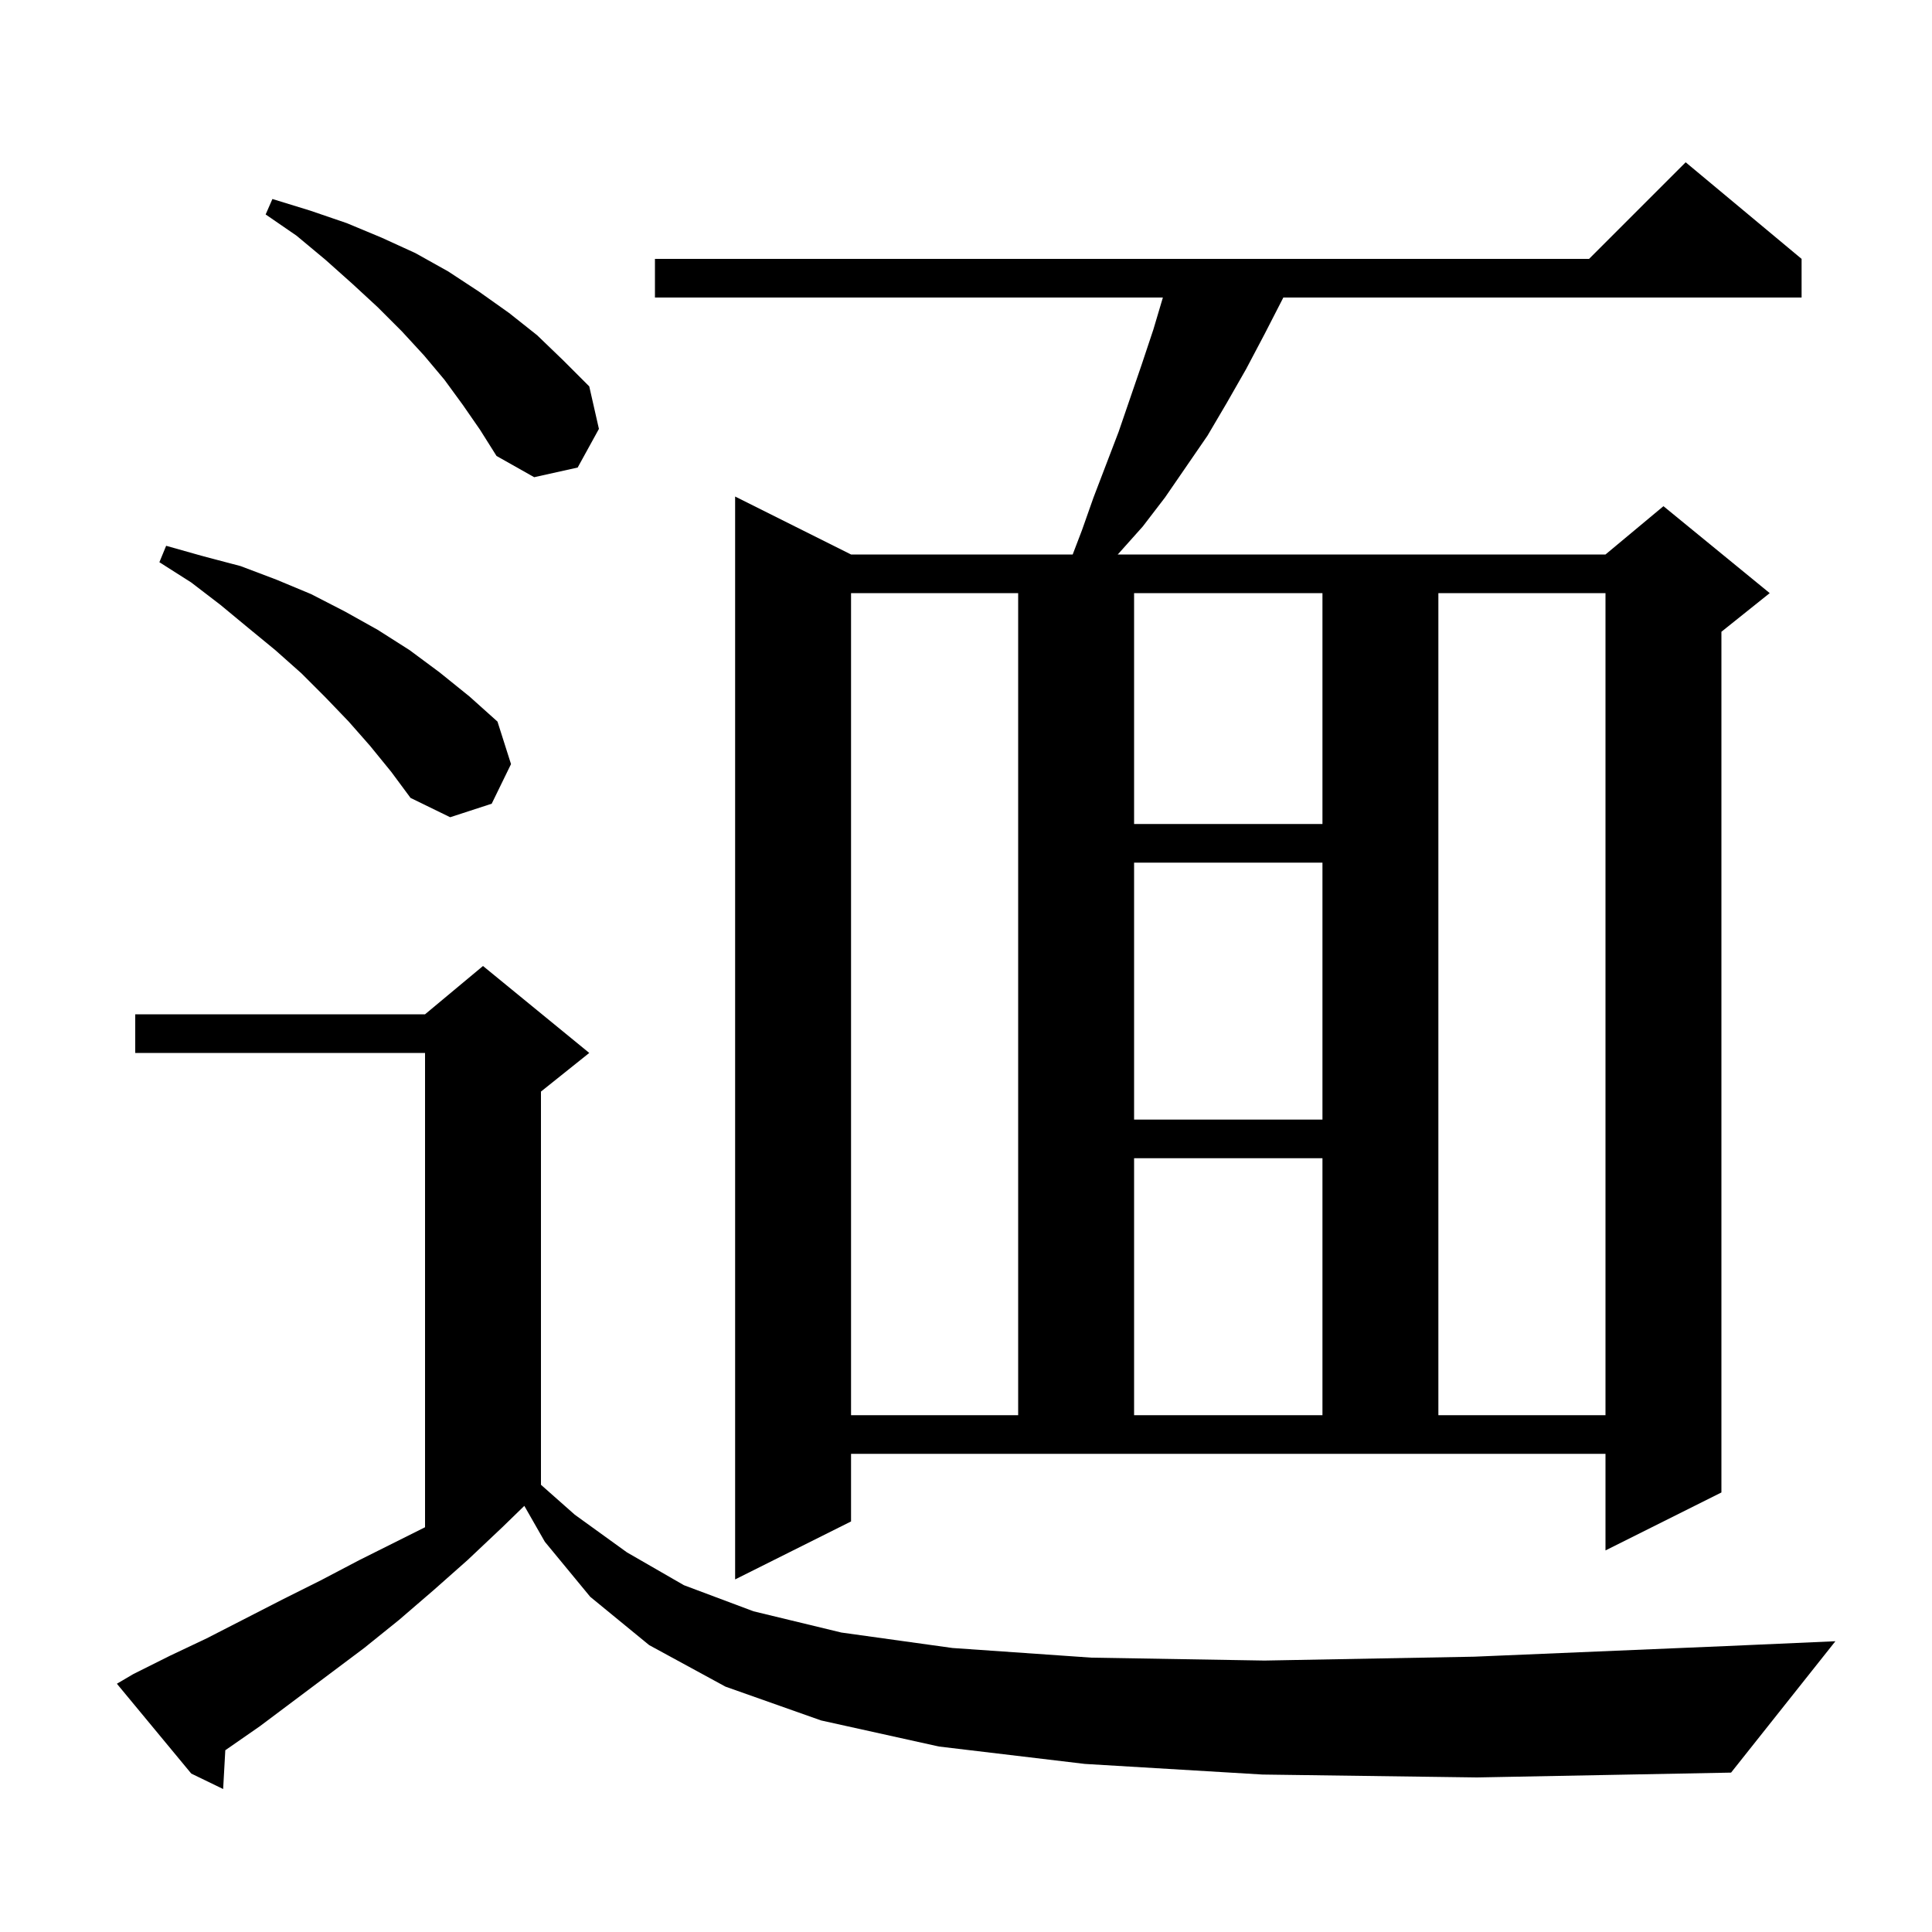 <svg xmlns="http://www.w3.org/2000/svg" xmlns:xlink="http://www.w3.org/1999/xlink" version="1.1" baseProfile="full" viewBox="0 0 200 200" width="200" height="200"><g fill="currentColor"><path d="M 130.7 183.7 L 112.3 182.6 L 97.2 180.8 L 85.0 178.1 L 75.1 174.6 L 67.2 170.3 L 61.1 165.3 L 56.4 159.6 L 54.278 155.887 L 52.0 158.1 L 48.4 161.5 L 44.9 164.6 L 41.3 167.7 L 37.7 170.6 L 26.9 178.7 L 23.323 181.184 L 23.1 185.2 L 19.8 183.6 L 12.1 174.3 L 13.8 173.3 L 17.6 171.4 L 21.4 169.6 L 29.2 165.6 L 33.2 163.6 L 37.2 161.5 L 44.0 158.1 L 44.0 109.0 L 14.0 109.0 L 14.0 105.0 L 44.0 105.0 L 50.0 100.0 L 61.0 109.0 L 56.0 113.0 L 56.0 153.704 L 59.5 156.8 L 64.9 160.7 L 70.8 164.1 L 78.0 166.8 L 87.1 169.0 L 98.6 170.6 L 113.0 171.6 L 130.9 171.9 L 152.6 171.5 L 178.7 170.4 L 190.0 169.9 L 179.2 183.5 L 152.9 184.0 Z M 88.1 157.5 L 76.1 163.5 L 76.1 51.4 L 88.1 57.4 L 111.044 57.4 L 112.0 54.9 L 113.2 51.5 L 115.8 44.7 L 118.2 37.7 L 119.4 34.1 L 120.381 30.8 L 67.8 30.8 L 67.8 26.8 L 164.5 26.8 L 174.5 16.8 L 186.5 26.8 L 186.5 30.8 L 132.848 30.8 L 132.8 30.9 L 130.9 34.6 L 129.0 38.2 L 127.0 41.7 L 125.0 45.1 L 120.6 51.5 L 118.3 54.5 L 115.8 57.3 L 115.704 57.4 L 166.2 57.4 L 172.2 52.4 L 183.2 61.4 L 178.2 65.4 L 178.2 154.5 L 166.2 160.5 L 166.2 150.5 L 88.1 150.5 Z M 88.1 61.4 L 88.1 146.5 L 105.4 146.5 L 105.4 61.4 Z M 117.4 119.9 L 117.4 146.5 L 136.9 146.5 L 136.9 119.9 Z M 148.9 61.4 L 148.9 146.5 L 166.2 146.5 L 166.2 61.4 Z M 117.4 89.3 L 117.4 115.9 L 136.9 115.9 L 136.9 89.3 Z M 117.4 61.4 L 117.4 85.3 L 136.9 85.3 L 136.9 61.4 Z M 38.3 77.2 L 36.1 74.7 L 33.7 72.2 L 31.2 69.7 L 28.5 67.3 L 25.7 65.0 L 22.8 62.6 L 19.8 60.3 L 16.5 58.2 L 17.2 56.5 L 21.1 57.6 L 24.9 58.6 L 28.6 60.0 L 32.2 61.5 L 35.7 63.3 L 39.1 65.2 L 42.4 67.3 L 45.5 69.6 L 48.6 72.1 L 51.5 74.7 L 52.9 79.1 L 50.9 83.2 L 46.6 84.6 L 42.5 82.6 L 40.5 79.9 Z M 47.9 41.9 L 46.0 39.3 L 43.9 36.8 L 41.6 34.3 L 39.1 31.8 L 36.5 29.4 L 33.7 26.9 L 30.7 24.4 L 27.5 22.2 L 28.2 20.6 L 32.1 21.8 L 35.9 23.1 L 39.5 24.6 L 43.0 26.2 L 46.4 28.1 L 49.6 30.2 L 52.7 32.4 L 55.6 34.7 L 58.3 37.3 L 61.0 40.0 L 62.0 44.4 L 59.8 48.4 L 55.3 49.4 L 51.4 47.2 L 49.7 44.5 Z "/></g></svg>